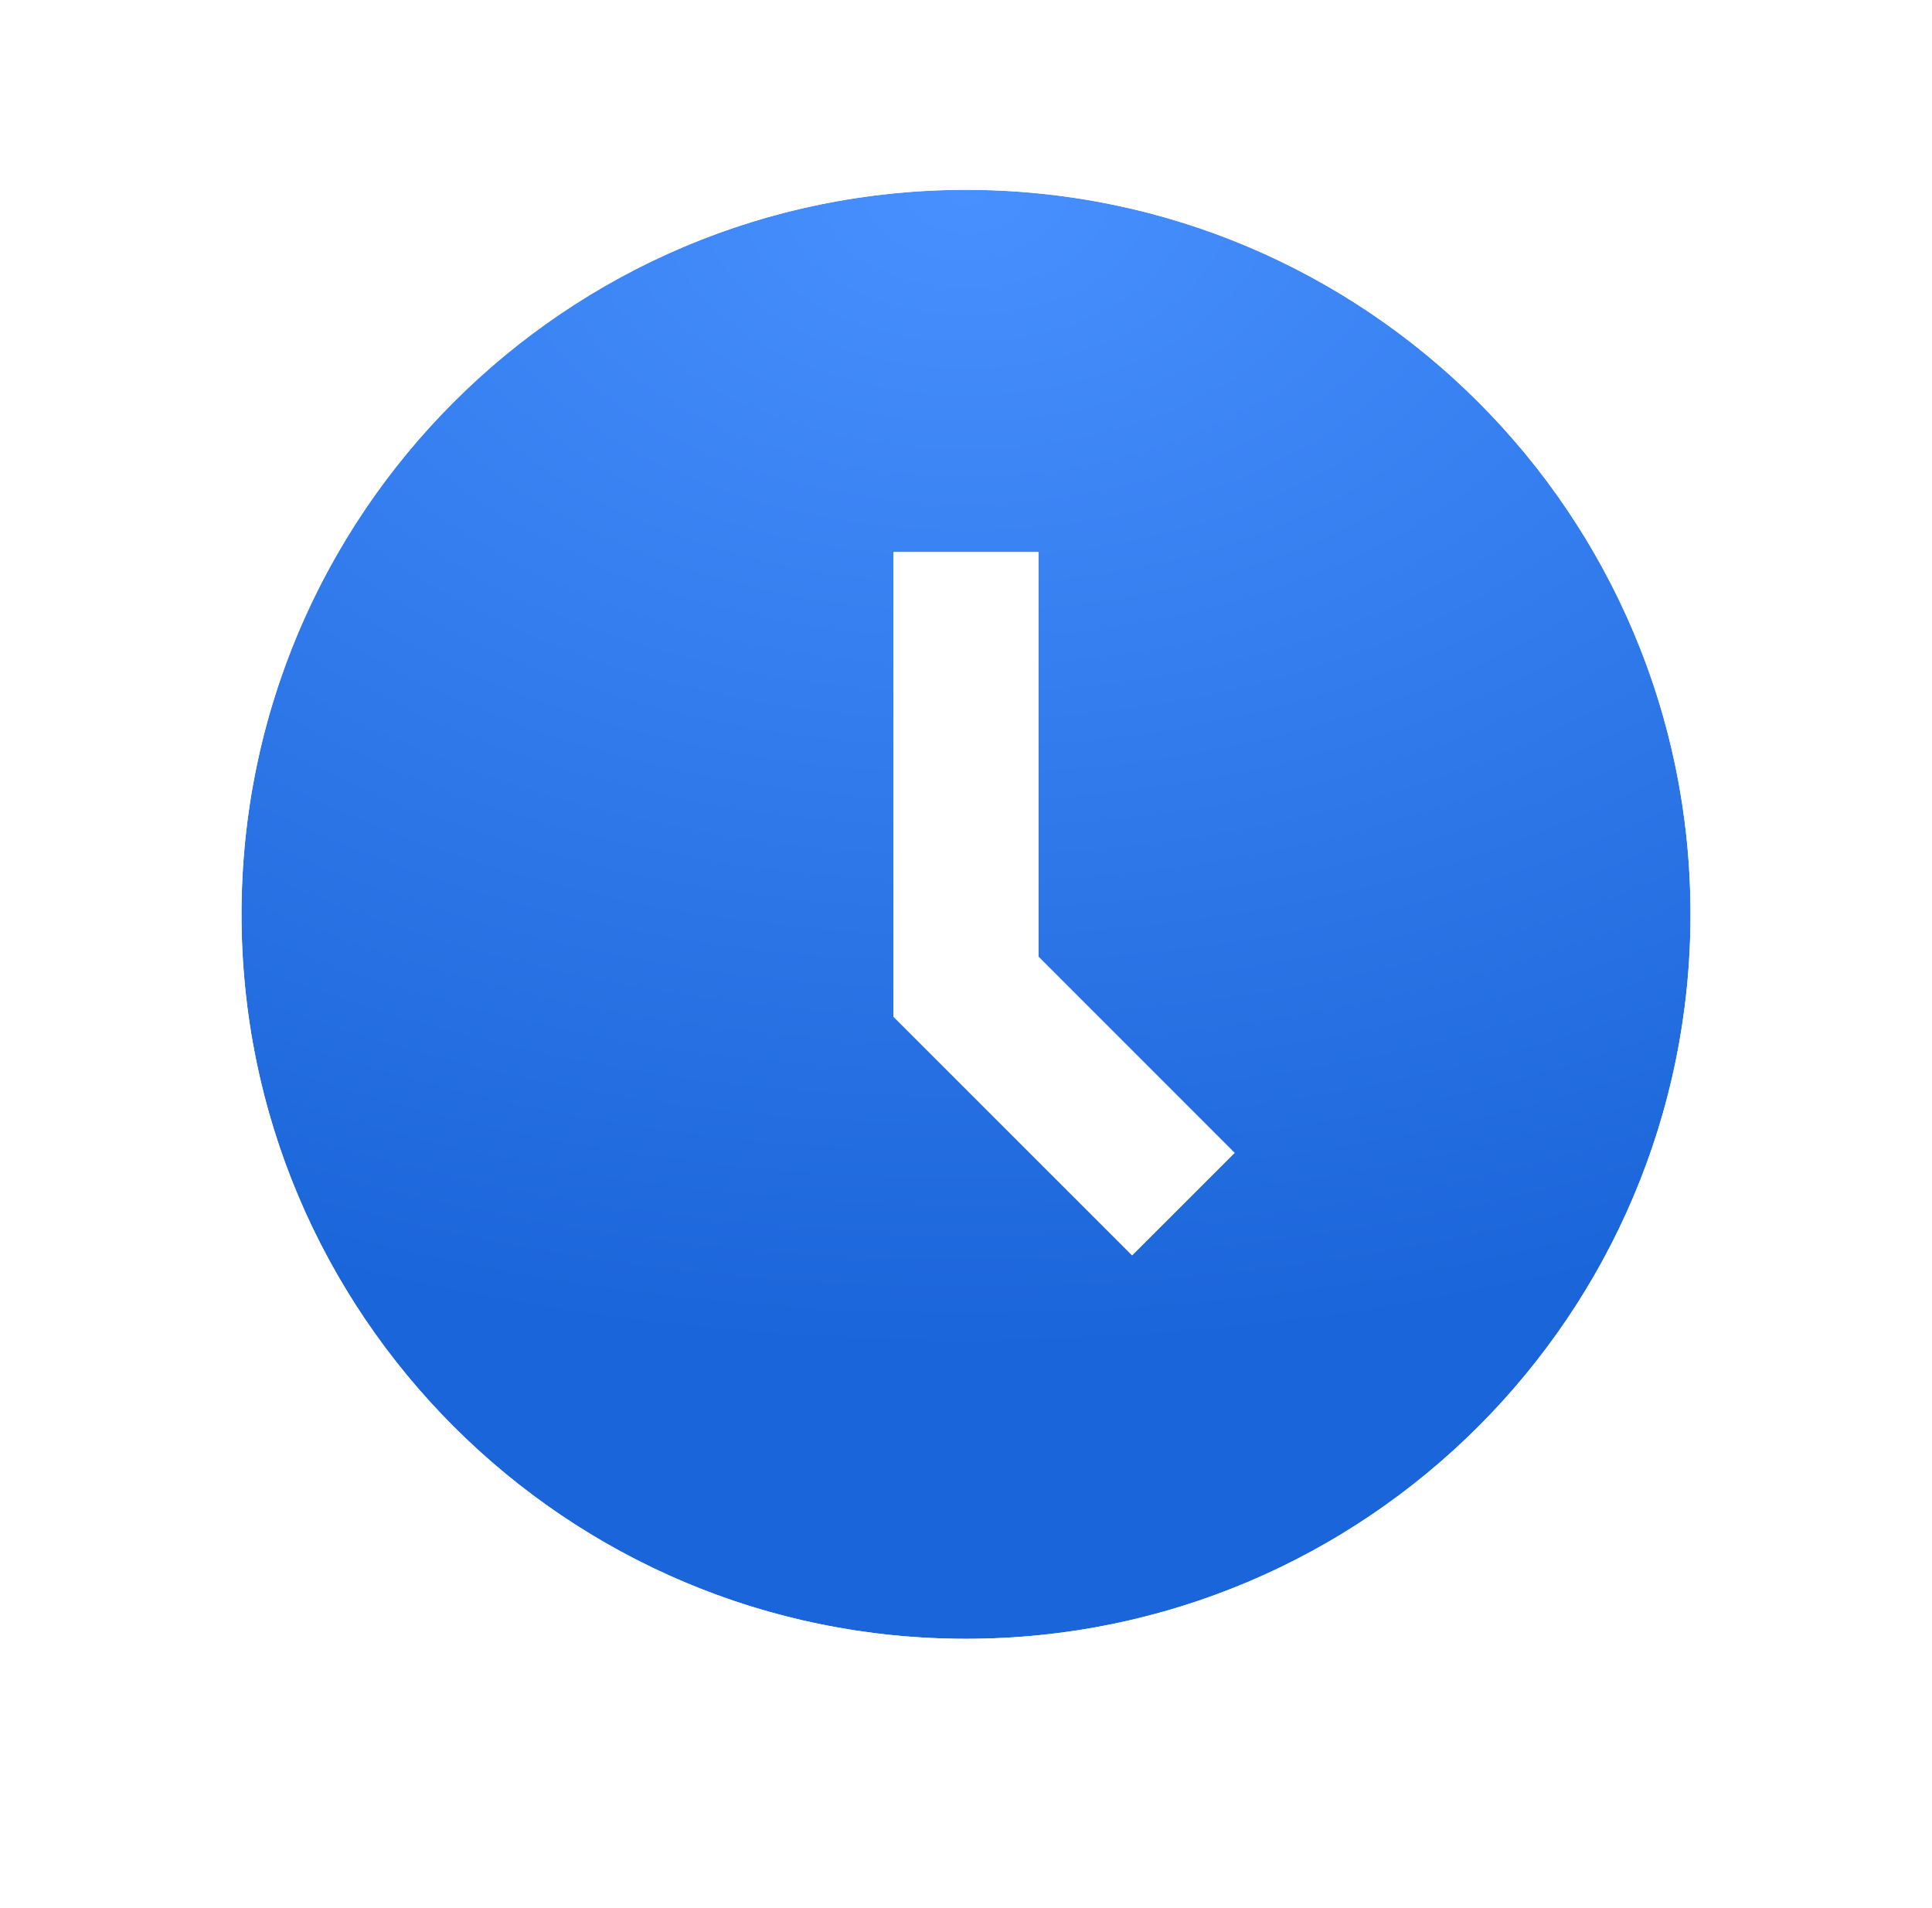 <?xml version="1.0" encoding="UTF-8"?> <svg xmlns="http://www.w3.org/2000/svg" width="80" height="79" viewBox="0 0 80 79" fill="none"><g filter="url(#filter0_di_2112_898)"><path fill-rule="evenodd" clip-rule="evenodd" d="M40 10C56.566 10 70 23.434 70 40C70 56.566 56.566 70 40 70C23.434 70 10 56.566 10 40C10 23.434 23.434 10 40 10ZM43 25H37V44.243L46.879 54.121L51.121 49.879L43 41.755V25Z" fill="url(#paint0_radial_2112_898)"></path><path d="M40 7.5C57.947 7.5 72.5 22.053 72.5 40C72.5 57.947 57.947 72.5 40 72.5C22.053 72.5 7.5 57.947 7.5 40C7.5 22.053 22.053 7.5 40 7.5ZM39.5 43.207L46.878 50.585L47.586 49.878L41.232 43.523L40.5 42.79V27.5H39.5V43.207Z" stroke="white" stroke-width="5"></path></g><defs><filter id="filter0_di_2112_898" x="0.723" y="0.011" width="78.553" height="78.553" filterUnits="userSpaceOnUse" color-interpolation-filters="sRGB"><feFlood flood-opacity="0" result="BackgroundImageFix"></feFlood><feColorMatrix in="SourceAlpha" type="matrix" values="0 0 0 0 0 0 0 0 0 0 0 0 0 0 0 0 0 0 127 0" result="hardAlpha"></feColorMatrix><feOffset dy="-0.713"></feOffset><feGaussianBlur stdDeviation="2.138"></feGaussianBlur><feComposite in2="hardAlpha" operator="out"></feComposite><feColorMatrix type="matrix" values="0 0 0 0 0 0 0 0 0 0.205 0 0 0 0 0.514 0 0 0 0.18 0"></feColorMatrix><feBlend mode="normal" in2="BackgroundImageFix" result="effect1_dropShadow_2112_898"></feBlend><feBlend mode="normal" in="SourceGraphic" in2="effect1_dropShadow_2112_898" result="shape"></feBlend><feColorMatrix in="SourceAlpha" type="matrix" values="0 0 0 0 0 0 0 0 0 0 0 0 0 0 0 0 0 0 127 0" result="hardAlpha"></feColorMatrix><feOffset dy="-1.426"></feOffset><feGaussianBlur stdDeviation="2.958"></feGaussianBlur><feComposite in2="hardAlpha" operator="arithmetic" k2="-1" k3="1"></feComposite><feColorMatrix type="matrix" values="0 0 0 0 0 0 0 0 0 0 0 0 0 0 0 0 0 0 0.18 0"></feColorMatrix><feBlend mode="normal" in2="shape" result="effect2_innerShadow_2112_898"></feBlend></filter><radialGradient id="paint0_radial_2112_898" cx="0" cy="0" r="1" gradientUnits="userSpaceOnUse" gradientTransform="translate(40 10.171) rotate(90) scale(59.829 89.84)"><stop stop-color="#4890FF"></stop><stop offset="0.802" stop-color="#1A65D9"></stop></radialGradient></defs></svg> 